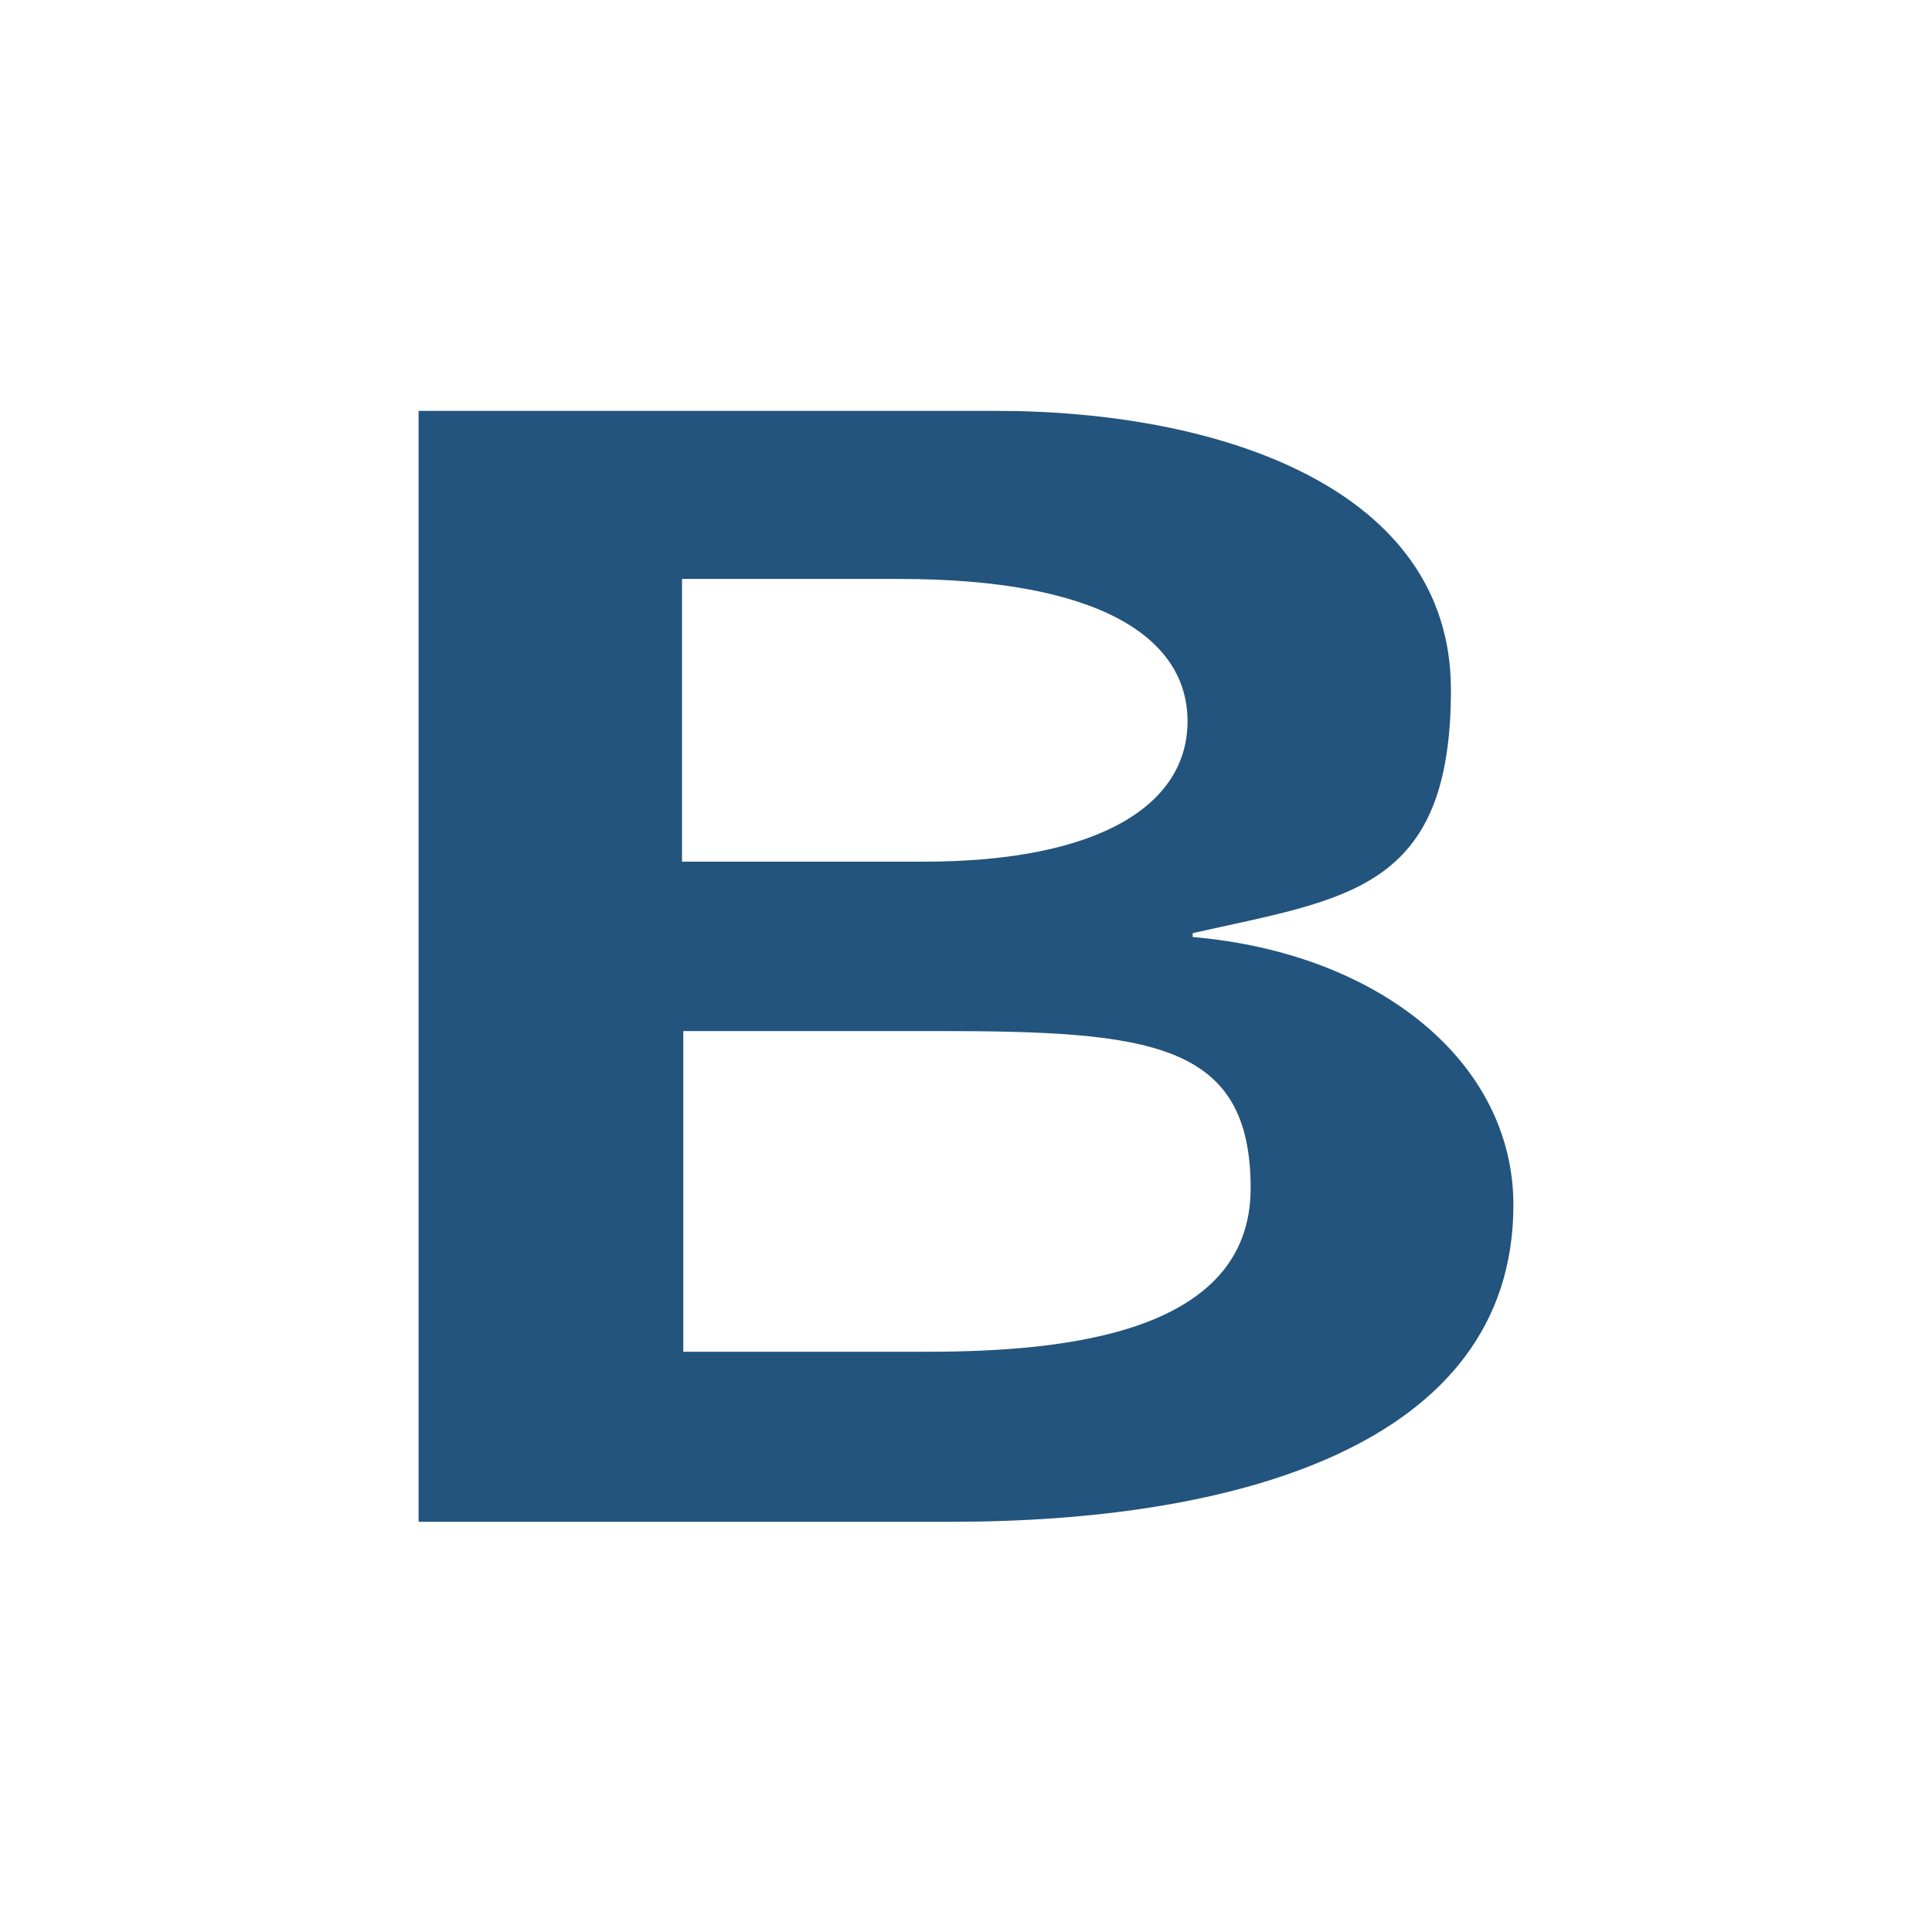 <?xml version="1.0" encoding="UTF-8"?>
<svg xmlns="http://www.w3.org/2000/svg" version="1.1" viewBox="0 0 300 300">
  <defs>
    <style>
      .cls-1 {
        fill: #22547d;
      }
    </style>
  </defs>
  <!-- Generator: Adobe Illustrator 28.6.0, SVG Export Plug-In . SVG Version: 1.2.0 Build 709)  -->
  <g>
    <g id="Layer_1">
      <path class="cls-1" d="M65,63.8h89.7c34.7,0,70.6,12,70.6,43.3s-16.2,32.4-40.1,37.8v.6c29,2.5,49.8,19.5,49.8,41.6,0,37.6-43.7,49.2-87.2,49.2h-82.8V63.8ZM106,133.8h37.4c27.3,0,41-8.8,41-21.8s-13.7-22.1-44.7-22.1h-33.8v43.9ZM106,209.9h37.8c21.2,0,50.4-2.7,50.4-25.4s-15.6-24.4-48.8-24.4h-39.3v49.8Z"/>
    </g>
  </g>
</svg>